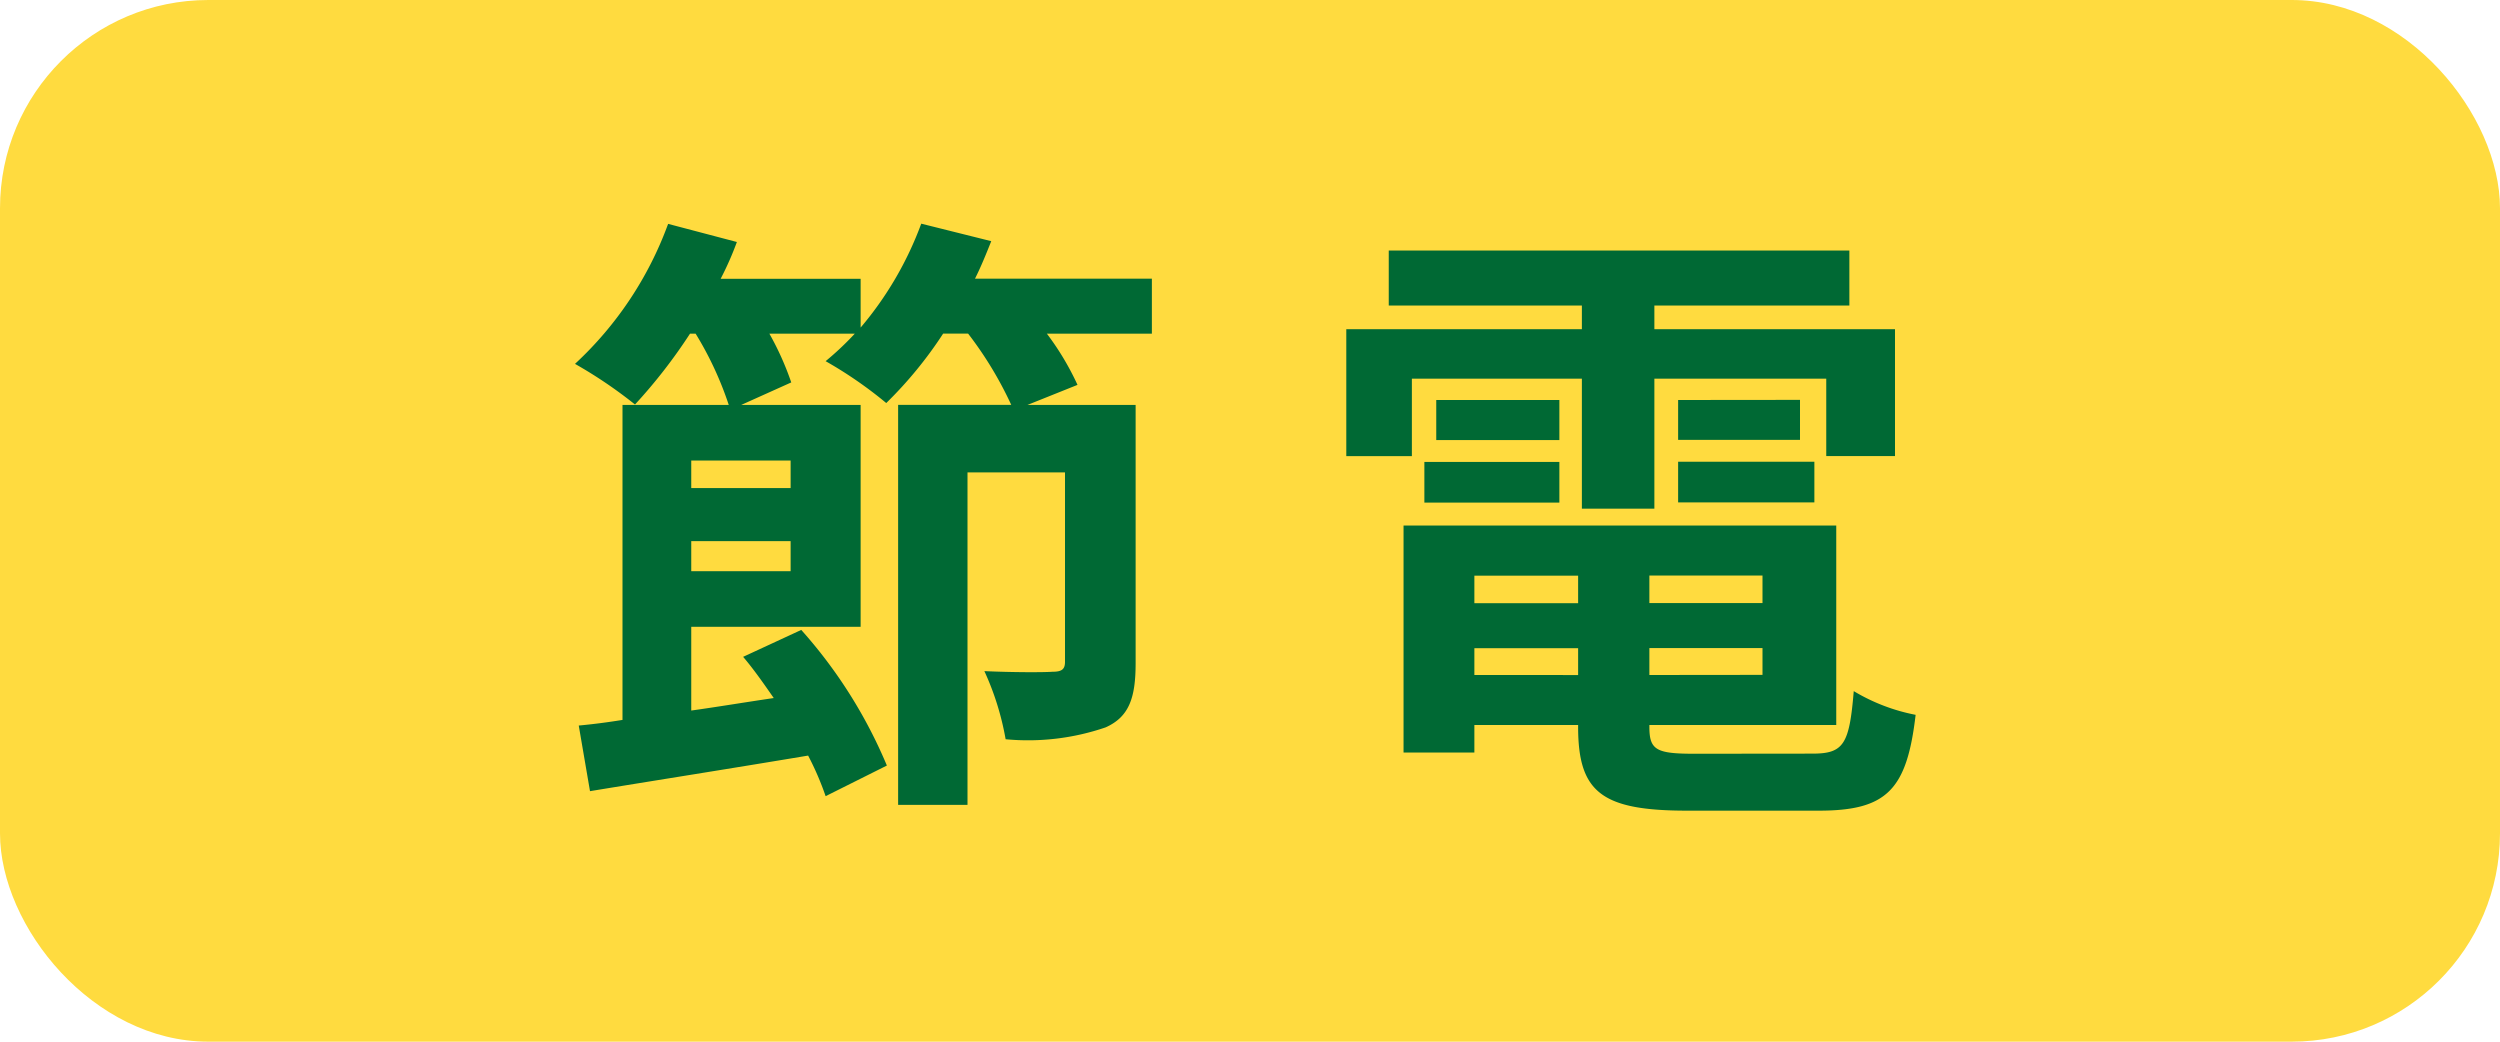 <svg id="レイヤー_1" data-name="レイヤー 1" xmlns="http://www.w3.org/2000/svg" width="60" height="25" viewBox="0 0 60 25"><defs><style>.cls-1{fill:#ffdb3f;}.cls-2{fill:#006934;}</style></defs><rect class="cls-1" width="60" height="25" rx="5"/><path class="cls-2" d="M27.645,8.008h-2.52a6.608,6.608,0,0,1,.735,1.229l-1.2.481h2.595v6.194c0,.825-.15,1.29-.72,1.545a5.735,5.735,0,0,1-2.4.285,6.661,6.661,0,0,0-.51-1.635c.675.031,1.425.031,1.635.015.225,0,.3-.06.3-.239V11.338H23.22v7.979H21.555v-9.6H24.27a8.928,8.928,0,0,0-1.035-1.71h-.6A9.8,9.8,0,0,1,21.27,9.673a10.009,10.009,0,0,0-1.455-1.005,7.219,7.219,0,0,0,.7-.66H18.465a6.94,6.94,0,0,1,.525,1.17l-1.2.54h2.865v5.325H16.59v2.01c.645-.09,1.3-.2,1.98-.3-.24-.345-.48-.69-.735-.989l1.395-.646a11.611,11.611,0,0,1,2.055,3.255l-1.47.735a7,7,0,0,0-.42-.974c-1.875.314-3.78.614-5.235.854l-.27-1.575c.316-.029.675-.074,1.05-.135V9.718h2.55a8.162,8.162,0,0,0-.795-1.71H16.56a12.69,12.69,0,0,1-1.32,1.7,10.938,10.938,0,0,0-1.44-.975,8.588,8.588,0,0,0,2.235-3.36l1.65.435a7.491,7.491,0,0,1-.39.884h3.36v1.17A8.275,8.275,0,0,0,22.11,5.368l1.68.42c-.12.3-.24.6-.39.9h4.245Zm-8.67,3.045H16.59v.66h2.385Zm0,2.655v-.721H16.59v.721Z"/><path class="cls-2" d="M33.885,10.947H32.311V7.9h5.654V7.333H33.33V6.013H44.385v1.32h-4.68V7.9H45.48v3.045H43.83V9.088H39.705v3.12h-1.74V9.088h-4.08Zm9.615,7.14c.75,0,.885-.225.99-1.5a4.56,4.56,0,0,0,1.485.569c-.21,1.8-.69,2.3-2.325,2.3H40.5c-2.055,0-2.625-.434-2.625-2.01V17.4h-2.49v.661h-1.7V12.612H44.07V17.4H39.585v.045c0,.555.165.645,1.08.645Zm-9.315-7h3.24v.975h-3.24Zm3.24-.525H34.47V9.6h2.955Zm-2.04,3.254v.661h2.49v-.661Zm2.49,2.385v-.644h-2.49V16.2ZM42.3,13.812H39.585v.661H42.3Zm0,2.385v-.644H39.585V16.2Zm.9-6.6v.96H40.275V9.6Zm-2.925,1.485h3.27v.975h-3.27Z"/></svg>